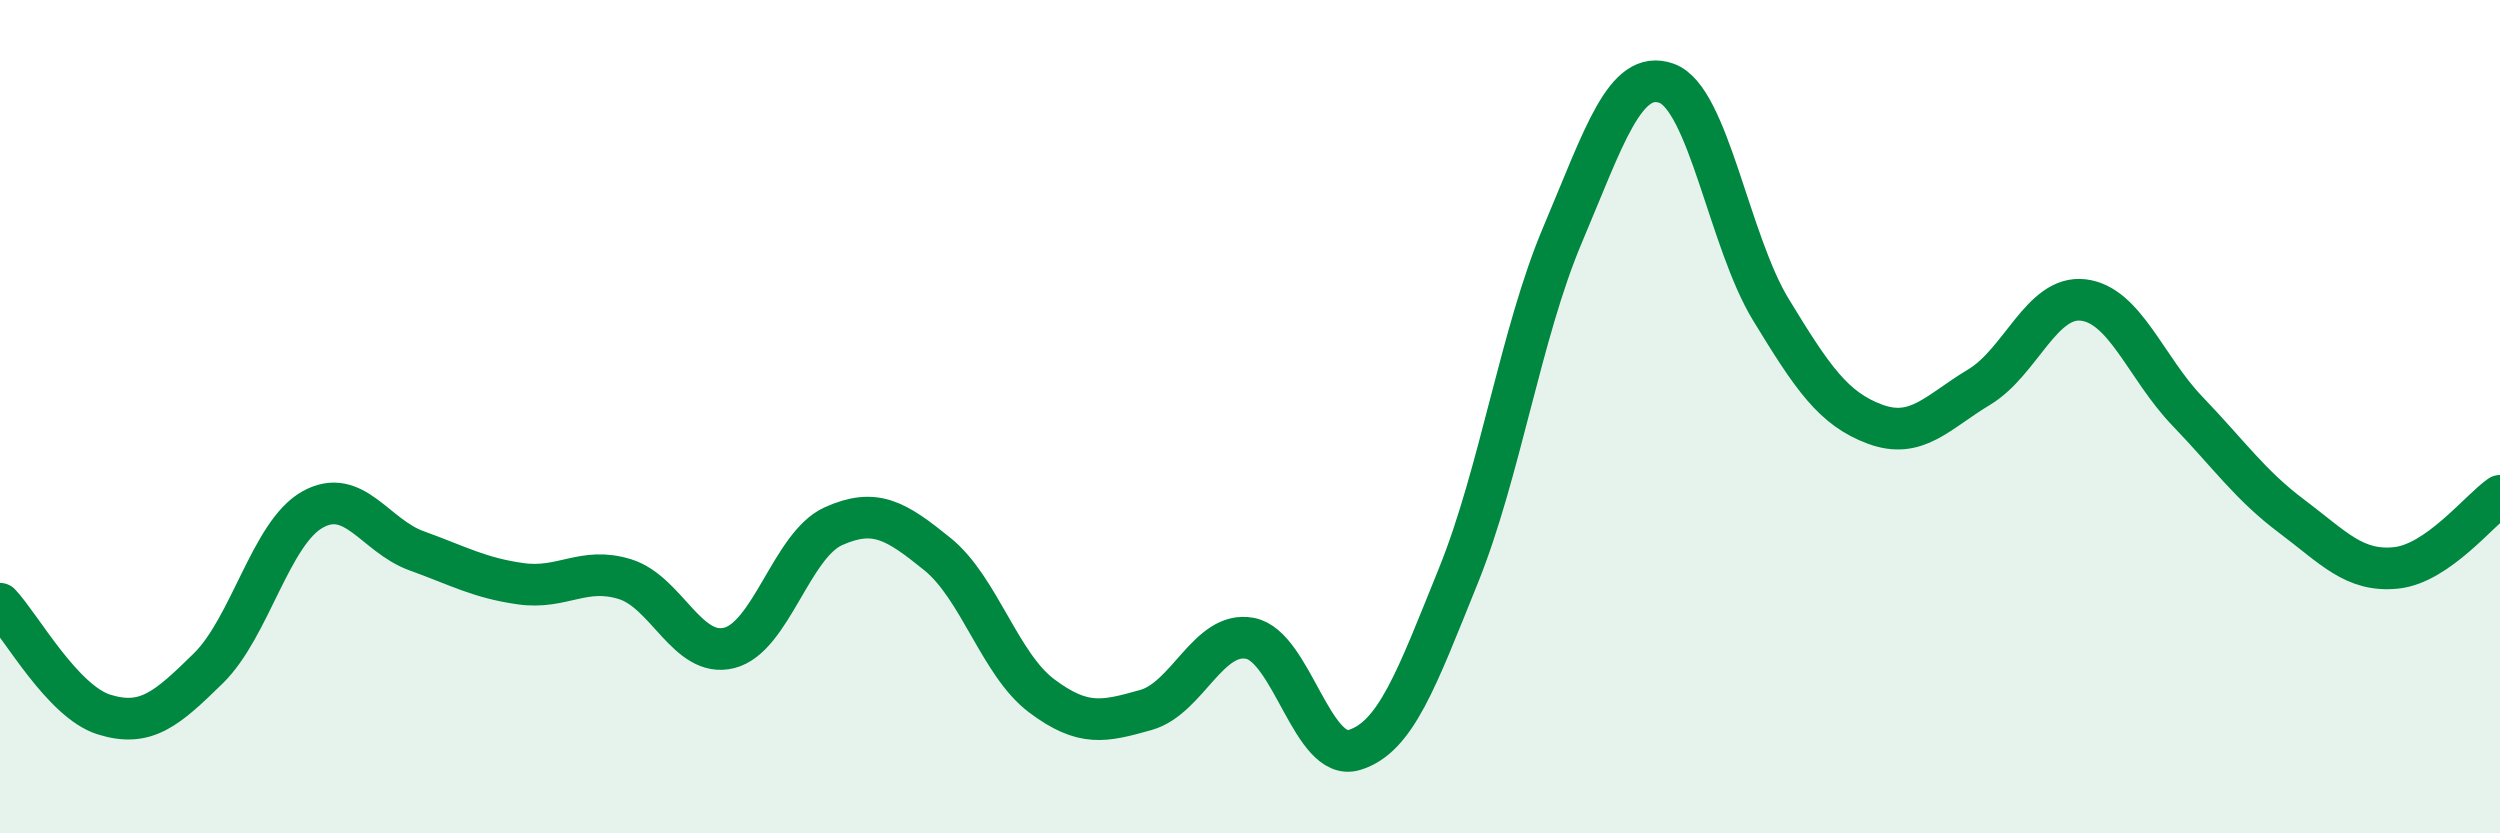 
    <svg width="60" height="20" viewBox="0 0 60 20" xmlns="http://www.w3.org/2000/svg">
      <path
        d="M 0,14.49 C 0.5,15.02 1.5,16.84 2.5,17.15 C 3.5,17.46 4,17.02 5,16.04 C 6,15.06 6.5,12.79 7.5,12.23 C 8.5,11.67 9,12.86 10,13.22 C 11,13.58 11.5,13.87 12.5,14.01 C 13.5,14.15 14,13.59 15,13.9 C 16,14.21 16.5,15.8 17.5,15.55 C 18.5,15.3 19,13.08 20,12.63 C 21,12.18 21.5,12.49 22.5,13.3 C 23.5,14.11 24,15.95 25,16.7 C 26,17.45 26.5,17.32 27.5,17.04 C 28.5,16.76 29,15.13 30,15.32 C 31,15.51 31.5,18.3 32.5,18 C 33.5,17.7 34,16.29 35,13.82 C 36,11.35 36.5,8 37.5,5.64 C 38.5,3.28 39,1.64 40,2 C 41,2.36 41.5,5.79 42.5,7.43 C 43.5,9.07 44,9.81 45,10.18 C 46,10.55 46.5,9.89 47.5,9.29 C 48.5,8.69 49,7.08 50,7.2 C 51,7.32 51.5,8.83 52.5,9.87 C 53.5,10.91 54,11.64 55,12.39 C 56,13.14 56.5,13.73 57.5,13.63 C 58.5,13.53 59.5,12.25 60,11.9L60 20L0 20Z"
        fill="#008740"
        opacity="0.1"
        stroke-linecap="round"
        stroke-linejoin="round"
      />
      <path
        d="M 0,14.49 C 0.5,15.02 1.5,16.84 2.5,17.15 C 3.5,17.46 4,17.02 5,16.04 C 6,15.06 6.5,12.79 7.5,12.23 C 8.5,11.67 9,12.86 10,13.22 C 11,13.58 11.5,13.87 12.5,14.01 C 13.5,14.15 14,13.59 15,13.9 C 16,14.21 16.5,15.8 17.5,15.55 C 18.5,15.3 19,13.08 20,12.63 C 21,12.18 21.5,12.49 22.5,13.3 C 23.5,14.11 24,15.95 25,16.7 C 26,17.45 26.5,17.32 27.5,17.04 C 28.5,16.76 29,15.13 30,15.32 C 31,15.51 31.5,18.3 32.5,18 C 33.5,17.7 34,16.29 35,13.82 C 36,11.35 36.5,8 37.5,5.64 C 38.5,3.28 39,1.64 40,2 C 41,2.36 41.5,5.79 42.5,7.43 C 43.5,9.07 44,9.81 45,10.18 C 46,10.55 46.5,9.89 47.5,9.29 C 48.5,8.69 49,7.08 50,7.2 C 51,7.32 51.5,8.83 52.5,9.87 C 53.5,10.91 54,11.64 55,12.39 C 56,13.14 56.5,13.73 57.5,13.63 C 58.5,13.53 59.5,12.25 60,11.9"
        stroke="#008740"
        stroke-width="1"
        fill="none"
        stroke-linecap="round"
        stroke-linejoin="round"
      />
    </svg>
  